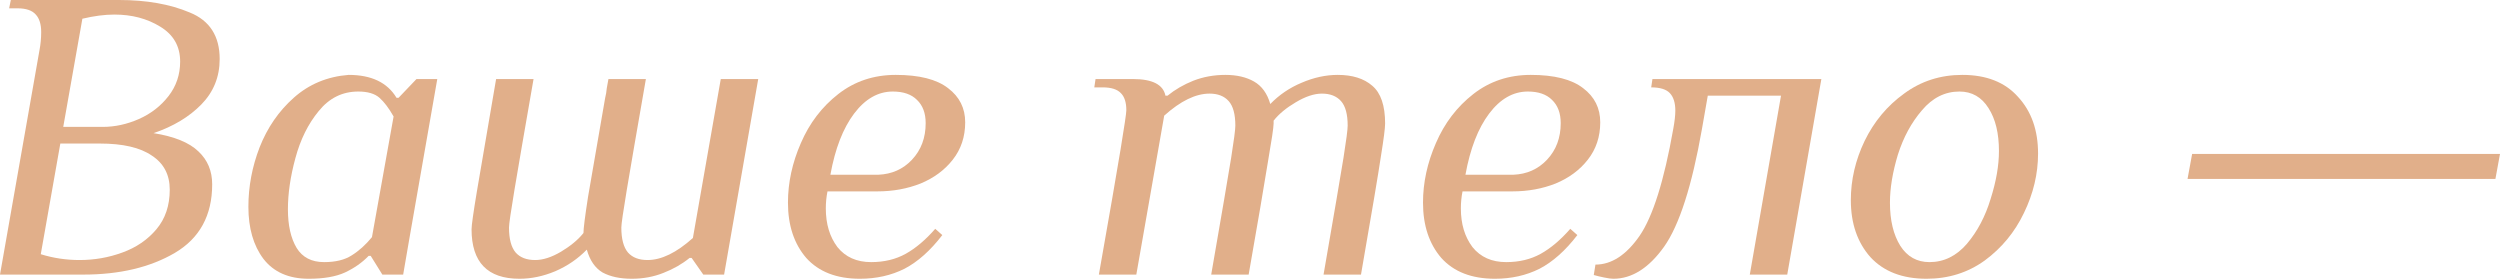 <?xml version="1.0" encoding="UTF-8"?> <svg xmlns="http://www.w3.org/2000/svg" width="770" height="86" viewBox="0 0 770 86" fill="none"> <path d="M12.174 15.377C12.515 13.583 12.686 11.746 12.686 9.867C12.686 7.475 12.131 5.681 11.02 4.485C9.91 3.204 8.03 2.563 5.382 2.563H2.819L3.332 0H36.649C45.107 0 52.368 1.281 58.434 3.844C64.584 6.322 67.66 11.106 67.66 18.196C67.66 23.664 65.78 28.32 62.022 32.164C58.263 36.008 53.35 38.956 47.285 41.006C53.692 42.031 58.305 43.911 61.124 46.644C63.944 49.293 65.353 52.667 65.353 56.768C65.353 66.336 61.509 73.384 53.82 77.911C46.217 82.354 36.82 84.575 25.629 84.575H0L12.174 15.377ZM31.651 39.084C35.41 39.084 39.127 38.272 42.8 36.649C46.473 35.026 49.506 32.677 51.898 29.601C54.29 26.526 55.486 22.98 55.486 18.965C55.486 14.267 53.436 10.679 49.335 8.201C45.32 5.724 40.621 4.485 35.239 4.485C32.249 4.485 28.96 4.912 25.372 5.766L19.478 39.084H31.651ZM24.475 80.09C29.089 80.09 33.488 79.321 37.674 77.783C41.946 76.246 45.448 73.853 48.182 70.607C50.916 67.361 52.283 63.303 52.283 58.434C52.283 53.82 50.446 50.318 46.772 47.926C43.184 45.448 37.845 44.21 30.755 44.21H18.581L12.558 78.296C16.402 79.492 20.375 80.09 24.475 80.09Z" fill="#E1AF8A"></path> <path d="M95.086 85.856C88.935 85.856 84.279 83.806 81.118 79.705C78.043 75.605 76.505 70.265 76.505 63.687C76.505 57.451 77.658 51.343 79.965 45.363C82.357 39.297 85.859 34.214 90.472 30.114C95.171 25.928 100.809 23.578 107.387 23.066C114.393 23.066 119.305 25.415 122.124 30.114H122.765L128.275 24.347H134.682L126.096 73.426L124.174 84.575H117.767L114.179 78.808H113.538C111.573 80.859 109.139 82.567 106.234 83.934C103.415 85.216 99.699 85.856 95.086 85.856ZM99.827 80.731C103.33 80.731 106.149 80.047 108.284 78.68C110.506 77.313 112.599 75.434 114.563 73.042L121.227 35.88C119.775 33.317 118.322 31.395 116.87 30.114C115.418 28.832 113.239 28.192 110.335 28.192C105.465 28.192 101.407 30.199 98.161 34.214C94.915 38.144 92.523 42.971 90.985 48.695C89.447 54.333 88.678 59.587 88.678 64.456C88.678 69.411 89.575 73.384 91.369 76.374C93.163 79.278 95.983 80.731 99.827 80.731Z" fill="#E1AF8A"></path> <path d="M159.976 85.856C150.152 85.856 145.24 80.773 145.24 70.607C145.24 69.411 145.795 65.481 146.906 58.818C148.016 52.154 149.981 40.664 152.8 24.347H164.333C161.514 40.493 159.549 51.898 158.439 58.562C157.328 65.225 156.773 69.069 156.773 70.095C156.773 73.597 157.456 76.16 158.823 77.783C160.19 79.321 162.198 80.09 164.846 80.09C167.238 80.09 169.886 79.236 172.791 77.527C175.781 75.733 178.087 73.811 179.71 71.76C179.71 70.394 180.18 66.677 181.12 60.612C182.145 54.547 183.897 44.423 186.374 30.242C186.63 29.217 186.801 28.192 186.887 27.166C187.057 26.141 187.228 25.202 187.399 24.347H198.932C196.113 40.493 194.148 51.898 193.037 58.562C191.927 65.225 191.372 69.069 191.372 70.095C191.372 73.597 192.055 76.16 193.422 77.783C194.789 79.321 196.796 80.09 199.445 80.09C203.716 80.09 208.372 77.826 213.412 73.298L221.998 24.347H233.531L223.023 84.575H216.616L213.028 79.449H212.387C210.081 81.329 207.39 82.866 204.314 84.062C201.324 85.258 198.078 85.856 194.575 85.856C190.987 85.856 187.997 85.216 185.605 83.934C183.299 82.567 181.675 80.218 180.736 76.886C178.002 79.705 174.756 81.927 170.997 83.55C167.323 85.087 163.65 85.856 159.976 85.856Z" fill="#E1AF8A"></path> <path d="M264.86 85.856C257.684 85.856 252.174 83.721 248.329 79.449C244.571 75.092 242.691 69.411 242.691 62.406C242.691 56.255 244.015 50.147 246.664 44.081C249.312 37.931 253.156 32.89 258.196 28.96C263.237 25.031 269.131 23.066 275.88 23.066C283.142 23.066 288.524 24.433 292.026 27.166C295.529 29.815 297.28 33.317 297.28 37.674C297.28 42.117 295.999 45.961 293.436 49.207C290.959 52.368 287.67 54.803 283.569 56.511C279.468 58.135 275.026 58.946 270.242 58.946H254.865C254.523 60.655 254.352 62.406 254.352 64.2C254.352 68.984 255.548 72.957 257.94 76.117C260.418 79.193 263.878 80.731 268.32 80.731C272.335 80.731 275.88 79.876 278.956 78.168C282.031 76.459 285.064 73.896 288.054 70.479L290.232 72.401C286.559 77.185 282.672 80.645 278.571 82.781C274.471 84.831 269.9 85.856 264.86 85.856ZM270.498 53.82C274.684 53.65 278.144 52.112 280.878 49.207C283.697 46.217 285.107 42.458 285.107 37.931C285.107 34.855 284.21 32.463 282.416 30.755C280.707 29.046 278.23 28.192 274.983 28.192C270.456 28.192 266.483 30.456 263.066 34.983C259.649 39.511 257.214 45.79 255.762 53.82H270.498Z" fill="#E1AF8A"></path> <path d="M338.453 84.575C341.7 66.208 343.921 53.393 345.117 46.132C346.313 38.87 346.911 34.812 346.911 33.958C346.911 31.566 346.356 29.815 345.245 28.704C344.134 27.508 342.255 26.91 339.607 26.91H337.044L337.428 24.347H348.961C354.941 24.347 358.273 26.056 358.956 29.473H359.597C361.904 27.594 364.552 26.056 367.542 24.86C370.618 23.664 373.907 23.066 377.409 23.066C380.912 23.066 383.859 23.749 386.251 25.116C388.643 26.483 390.309 28.79 391.249 32.036C393.982 29.217 397.186 27.038 400.859 25.501C404.618 23.877 408.334 23.066 412.008 23.066C416.536 23.066 420.081 24.176 422.644 26.398C425.292 28.619 426.616 32.506 426.616 38.059C426.616 39.425 426.189 42.757 425.335 48.054C424.566 53.265 422.516 65.439 419.184 84.575H407.651C410.897 65.866 412.948 53.863 413.802 48.566C414.656 43.184 415.083 39.895 415.083 38.699C415.083 35.197 414.4 32.677 413.033 31.139C411.666 29.601 409.701 28.832 407.138 28.832C404.746 28.832 402.055 29.729 399.065 31.523C396.161 33.232 393.897 35.111 392.274 37.162V38.059C392.274 39.169 391.676 43.184 390.48 50.104C389.369 57.024 387.404 68.514 384.585 84.575H373.052C376.299 65.866 378.349 53.863 379.203 48.566C380.057 43.184 380.485 39.895 380.485 38.699C380.485 35.197 379.801 32.677 378.434 31.139C377.067 29.601 375.103 28.832 372.54 28.832C368.268 28.832 363.612 31.096 358.572 35.624L349.986 84.575H338.453Z" fill="#E1AF8A"></path> <path d="M460.454 85.856C453.278 85.856 447.768 83.721 443.924 79.449C440.165 75.092 438.285 69.411 438.285 62.406C438.285 56.255 439.61 50.147 442.258 44.081C444.906 37.931 448.75 32.89 453.791 28.96C458.831 25.031 464.726 23.066 471.475 23.066C478.736 23.066 484.118 24.433 487.621 27.166C491.123 29.815 492.875 33.317 492.875 37.674C492.875 42.117 491.593 45.961 489.03 49.207C486.553 52.368 483.264 54.803 479.163 56.511C475.063 58.135 470.62 58.946 465.836 58.946H450.459C450.117 60.655 449.946 62.406 449.946 64.2C449.946 68.984 451.142 72.957 453.534 76.117C456.012 79.193 459.472 80.731 463.914 80.731C467.929 80.731 471.475 79.876 474.55 78.168C477.625 76.459 480.658 73.896 483.648 70.479L485.827 72.401C482.153 77.185 478.266 80.645 474.166 82.781C470.065 84.831 465.495 85.856 460.454 85.856ZM466.093 53.82C470.279 53.65 473.738 52.112 476.472 49.207C479.291 46.217 480.701 42.458 480.701 37.931C480.701 34.855 479.804 32.463 478.01 30.755C476.301 29.046 473.824 28.192 470.578 28.192C466.05 28.192 462.077 30.456 458.66 34.983C455.243 39.511 452.808 45.79 451.356 53.82H466.093Z" fill="#E1AF8A"></path> <path d="M496.907 85.856C496.224 85.856 495.284 85.728 494.088 85.472C492.807 85.216 491.739 84.959 490.884 84.703L491.397 81.499C496.352 81.499 500.88 78.552 504.98 72.657C509.081 66.677 512.541 55.7 515.36 39.724C515.787 37.418 516.001 35.538 516.001 34.086C516.001 31.694 515.445 29.9 514.335 28.704C513.224 27.508 511.302 26.91 508.568 26.91L508.953 24.347H560.979L550.471 84.575H538.938L548.549 29.473H525.996L524.202 39.724C521.126 57.237 517.239 69.326 512.541 75.989C507.842 82.567 502.631 85.856 496.907 85.856Z" fill="#E1AF8A"></path> <path d="M593.38 85.856C585.948 85.856 580.181 83.635 576.081 79.193C572.066 74.665 570.058 68.813 570.058 61.637C570.058 55.401 571.468 49.335 574.287 43.441C577.191 37.461 581.249 32.591 586.46 28.832C591.672 24.988 597.652 23.066 604.401 23.066C611.833 23.066 617.557 25.33 621.572 29.858C625.672 34.3 627.723 40.109 627.723 47.285C627.723 53.521 626.27 59.63 623.366 65.61C620.547 71.504 616.532 76.374 611.32 80.218C606.109 83.977 600.129 85.856 593.38 85.856ZM594.277 80.731C598.72 80.731 602.564 78.851 605.81 75.092C609.056 71.248 611.491 66.635 613.114 61.253C614.823 55.871 615.677 50.959 615.677 46.516C615.677 41.049 614.609 36.649 612.474 33.317C610.338 29.9 607.348 28.192 603.504 28.192C599.061 28.192 595.217 30.114 591.971 33.958C588.724 37.717 586.247 42.287 584.538 47.669C582.915 53.051 582.104 57.964 582.104 62.406C582.104 67.873 583.171 72.316 585.307 75.733C587.443 79.065 590.433 80.731 594.277 80.731Z" fill="#E1AF8A"></path> <path d="M673.764 55.102L675.174 47.413H770L768.591 55.102H673.764Z" fill="#E1AF8A"></path> </svg> 